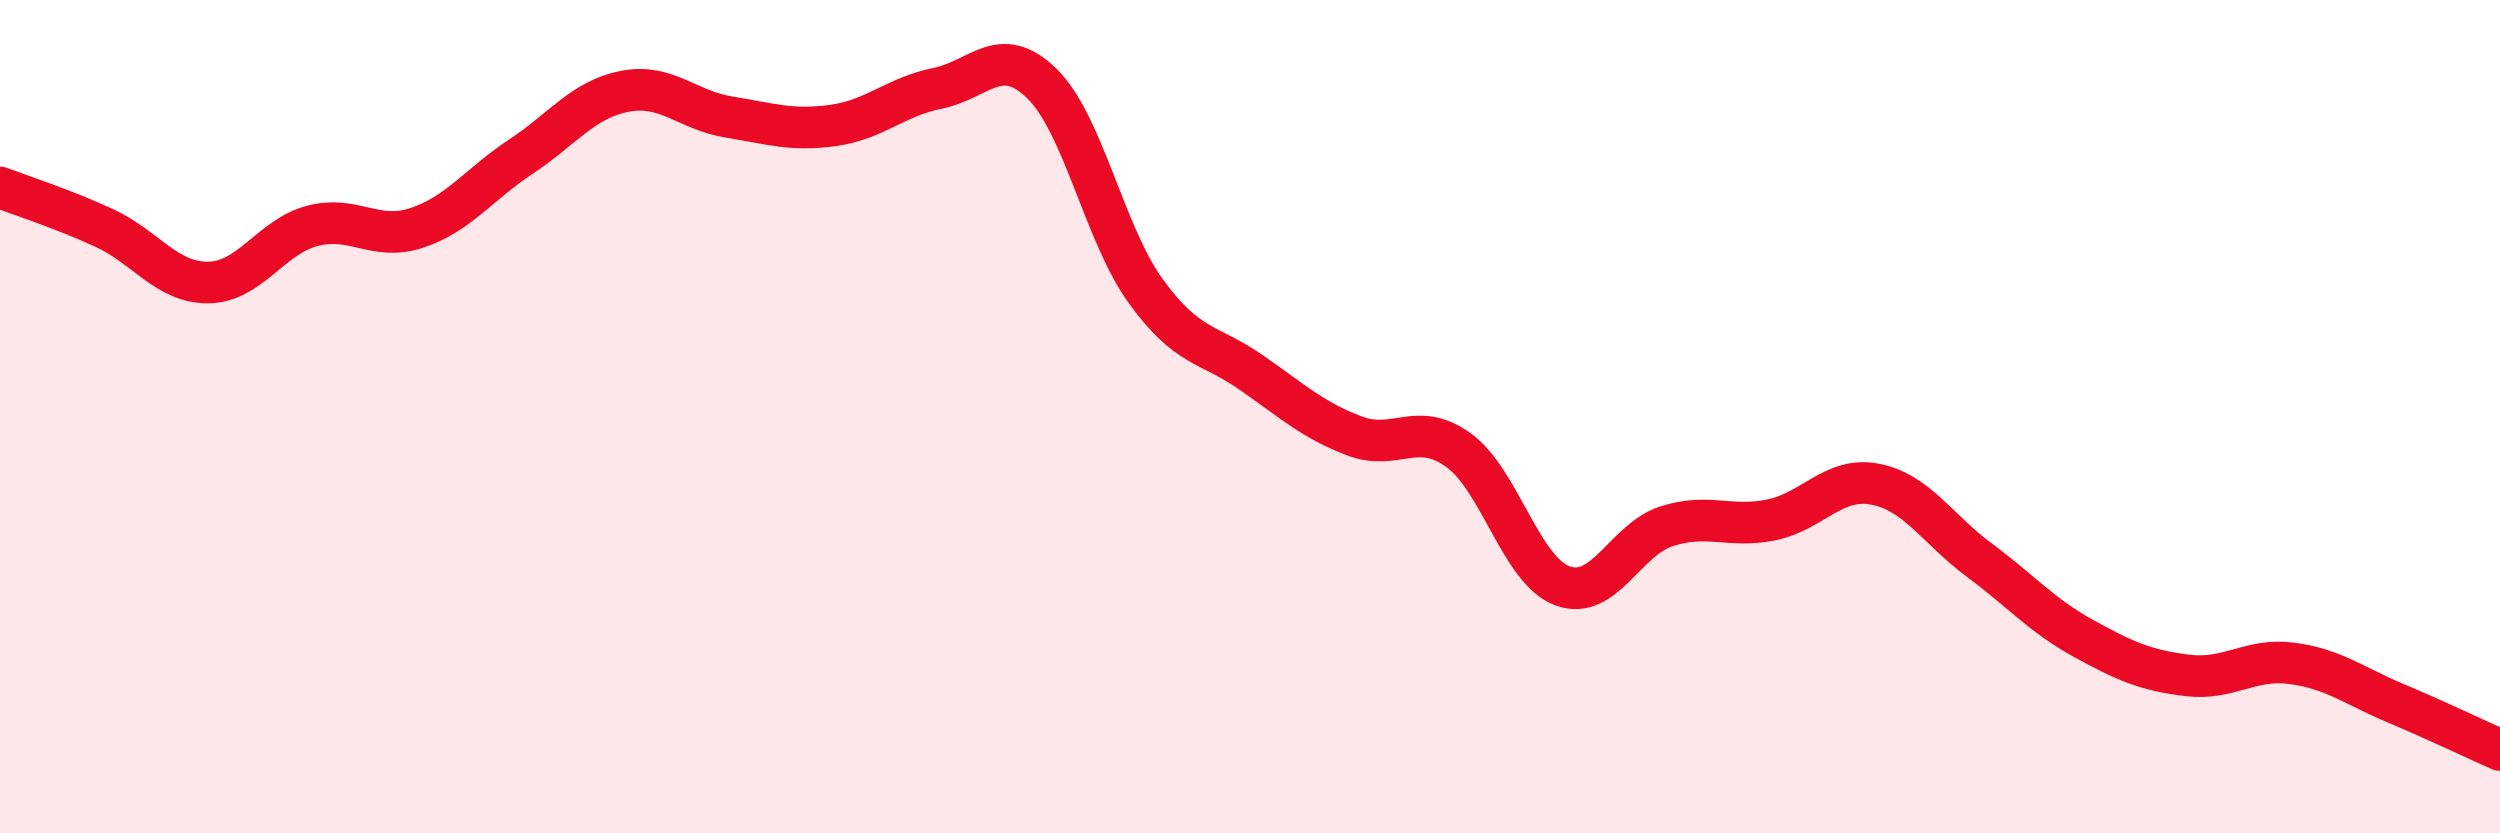 
    <svg width="60" height="20" viewBox="0 0 60 20" xmlns="http://www.w3.org/2000/svg">
      <path
        d="M 0,4.5 C 0.5,4.69 1.5,5.01 2.5,5.47 C 3.5,5.93 4,6.79 5,6.78 C 6,6.77 6.5,5.68 7.5,5.42 C 8.5,5.16 9,5.8 10,5.47 C 11,5.14 11.5,4.42 12.5,3.76 C 13.5,3.1 14,2.38 15,2.19 C 16,2 16.5,2.65 17.5,2.81 C 18.5,2.97 19,3.15 20,3.01 C 21,2.87 21.5,2.32 22.5,2.12 C 23.5,1.92 24,1.03 25,2 C 26,2.97 26.5,5.61 27.5,6.99 C 28.5,8.37 29,8.23 30,8.92 C 31,9.61 31.5,10.08 32.5,10.46 C 33.5,10.84 34,10.08 35,10.8 C 36,11.52 36.5,13.69 37.5,14.06 C 38.5,14.43 39,12.95 40,12.63 C 41,12.31 41.5,12.68 42.5,12.48 C 43.5,12.28 44,11.43 45,11.62 C 46,11.81 46.5,12.7 47.5,13.44 C 48.5,14.18 49,14.77 50,15.32 C 51,15.87 51.5,16.09 52.5,16.21 C 53.5,16.33 54,15.79 55,15.92 C 56,16.05 56.5,16.46 57.5,16.88 C 58.5,17.3 59.5,17.78 60,18L60 20L0 20Z"
        fill="#EB0A25"
        opacity="0.1"
        stroke-linecap="round"
        stroke-linejoin="round"
      />
      <path
        d="M 0,4.5 C 0.5,4.69 1.5,5.01 2.5,5.47 C 3.5,5.93 4,6.79 5,6.78 C 6,6.77 6.5,5.68 7.5,5.42 C 8.5,5.16 9,5.8 10,5.47 C 11,5.14 11.5,4.42 12.5,3.76 C 13.5,3.1 14,2.38 15,2.19 C 16,2 16.5,2.65 17.5,2.81 C 18.5,2.97 19,3.15 20,3.01 C 21,2.87 21.5,2.32 22.5,2.12 C 23.5,1.92 24,1.03 25,2 C 26,2.97 26.5,5.61 27.5,6.99 C 28.5,8.37 29,8.23 30,8.92 C 31,9.61 31.5,10.08 32.5,10.46 C 33.5,10.84 34,10.08 35,10.8 C 36,11.52 36.5,13.69 37.5,14.06 C 38.5,14.43 39,12.95 40,12.63 C 41,12.31 41.5,12.68 42.5,12.48 C 43.5,12.28 44,11.43 45,11.62 C 46,11.81 46.5,12.7 47.5,13.44 C 48.5,14.18 49,14.77 50,15.32 C 51,15.87 51.5,16.09 52.5,16.21 C 53.5,16.33 54,15.79 55,15.92 C 56,16.05 56.5,16.46 57.5,16.88 C 58.5,17.3 59.5,17.78 60,18"
        stroke="#EB0A25"
        stroke-width="1"
        fill="none"
        stroke-linecap="round"
        stroke-linejoin="round"
      />
    </svg>
  